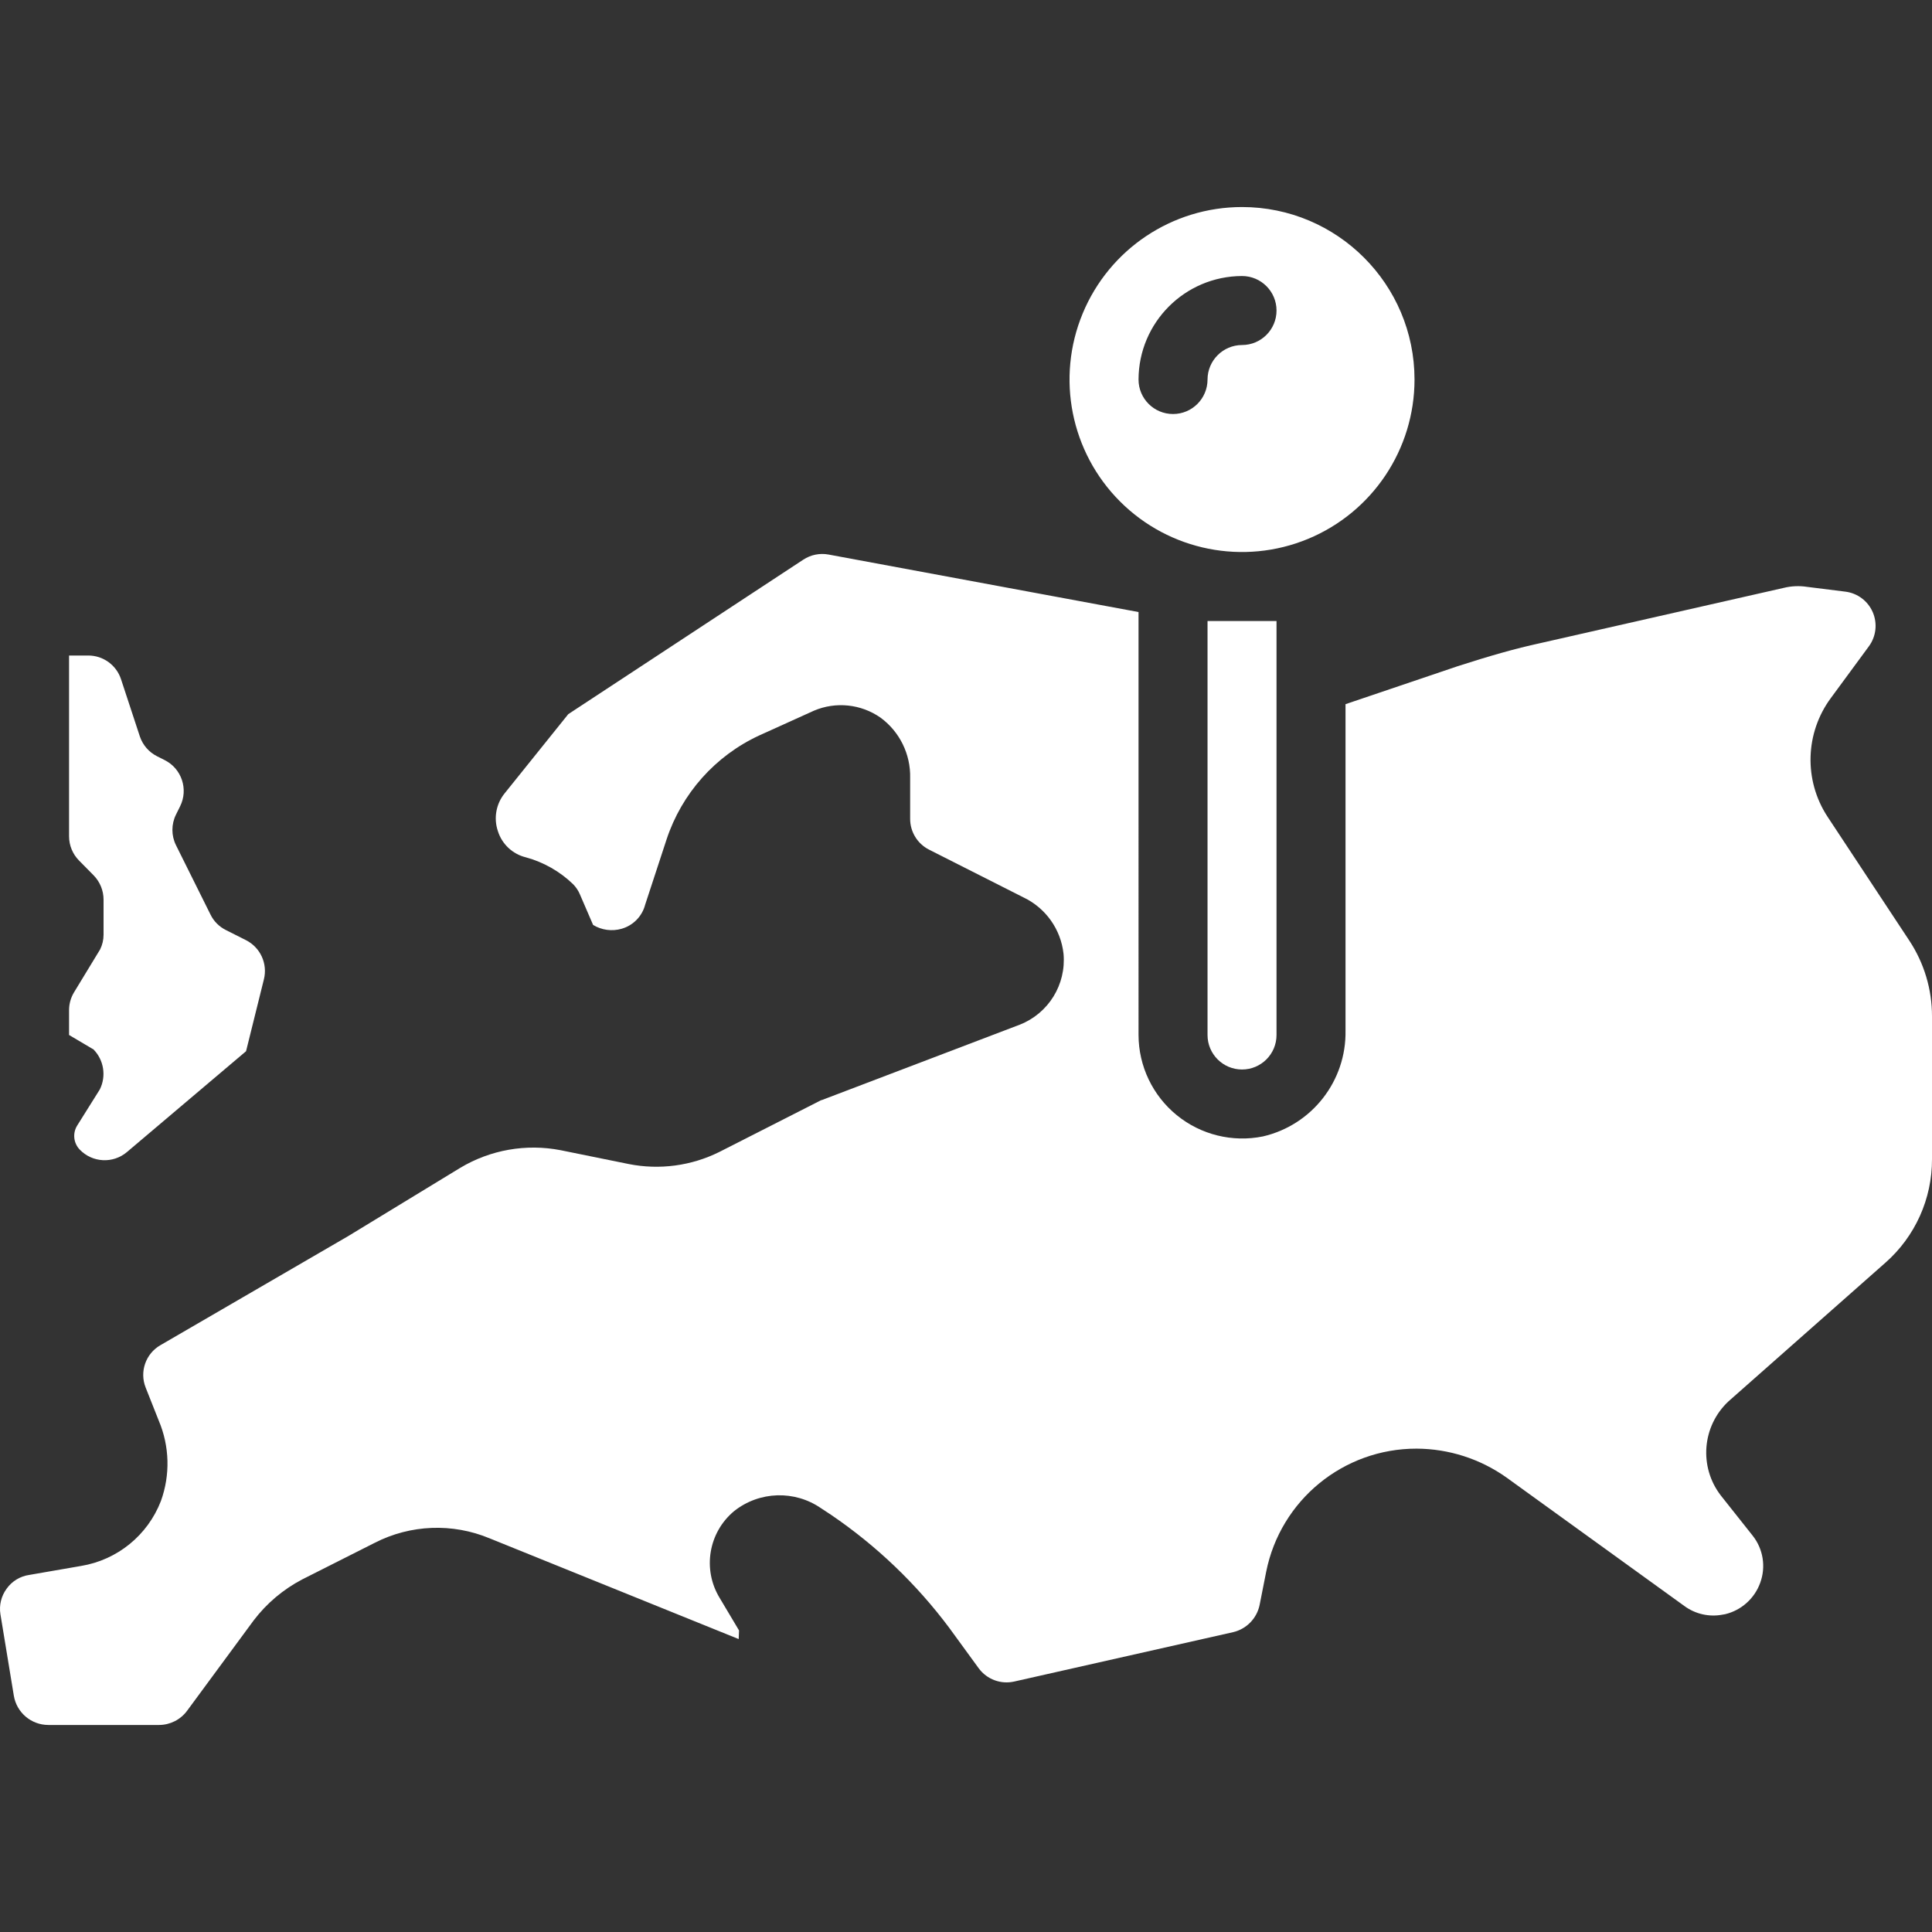 <?xml version="1.0"?>
<svg xmlns="http://www.w3.org/2000/svg" xmlns:xlink="http://www.w3.org/1999/xlink" version="1.1" id="Capa_1" x="0px" y="0px" viewBox="0 0 512.02 512.02" style="enable-background:new 0 0 512.02 512.02;" xml:space="preserve" width="512px" height="512px"><rect x="0" y="0" width="512.02" height="512.02" fill="#333333" stroke="none"/><g><g transform="translate(-1)">
	<g>
		<g>
			<path d="M347.657,142.816c17.082-7.076,28.22-23.745,28.22-42.234c-0.009-25.244-20.471-45.705-45.714-45.714     c-18.49,0-35.159,11.138-42.234,28.22c-7.076,17.082-3.165,36.745,9.91,49.819C310.912,145.981,330.574,149.892,347.657,142.816z      M330.163,73.153c5.049,0,9.143,4.093,9.143,9.143s-4.093,9.143-9.143,9.143c-5.043,0.015-9.128,4.099-9.143,9.143     c0,5.049-4.093,9.143-9.143,9.143c-5.049,0-9.143-4.093-9.143-9.143C302.778,85.452,315.033,73.197,330.163,73.153z" data-original="#000000" class="active-path" data-old_color="#ffffff" fill="#ffffff"/>
			<path d="M506.986,249.245l-21.669-32.823c-6.307-9.642-5.942-22.192,0.915-31.451l10.06-13.685     c1.921-2.613,2.314-6.049,1.032-9.028s-4.046-5.057-7.265-5.459l-10.137-1.267c-2.07-0.324-4.184-0.231-6.218,0.274     l-64.457,14.629c-6.767,1.463-13.714,3.474-21.943,6.126l-29.714,10.057v86.479c0.254,13.36-8.882,25.073-21.901,28.081     c-8.073,1.634-16.454-0.438-22.837-5.644c-6.383-5.206-10.096-12.999-10.119-21.236V162.204l-82.144-15.238     c-2.32-0.43-4.718,0.053-6.69,1.349l-62.298,40.951l-16.823,20.937c-2.306,2.811-2.998,6.614-1.829,10.057     c1.08,3.454,3.89,6.09,7.406,6.949c4.695,1.277,8.992,3.716,12.496,7.091c0.796,0.797,1.428,1.742,1.859,2.783l3.473,8.046     c2.277,1.384,5.03,1.749,7.589,1.006c3.057-0.886,5.42-3.318,6.216-6.4l5.67-17.28c4.017-12.163,12.885-22.123,24.502-27.52     l14.538-6.583c5.819-2.477,12.504-1.775,17.682,1.855c5.061,3.729,7.982,9.694,7.826,15.978v10.832     c0,3.447,1.939,6.602,5.015,8.158l25.034,12.666c5.888,2.808,9.9,8.467,10.603,14.952c0.729,8.129-3.984,15.766-11.578,18.759     l-52.571,20.023h-0.183c0,0.024-0.009,0.048-0.026,0.065c-0.017,0.017-0.041,0.027-0.065,0.026l-26.789,13.623     c-7.44,3.7-15.897,4.826-24.046,3.2l-18.011-3.657c-9.14-1.778-18.614-0.117-26.605,4.663l-29.714,18.103L43.534,356.49     c-3.926,2.248-5.602,7.041-3.931,11.246l3.471,8.758c2.873,6.774,3.078,14.383,0.573,21.301     c-3.503,9.075-11.544,15.621-21.142,17.21l-13.714,2.377c-2.429,0.335-4.613,1.659-6.034,3.657     c-1.431,1.944-2.024,4.381-1.645,6.766l3.55,21.574c0.738,4.484,4.614,7.774,9.158,7.774h29.349     c2.921-0.012,5.666-1.402,7.405-3.749L68.22,429.45c3.445-4.53,7.847-8.245,12.891-10.88l19.2-9.691     c9.48-4.854,20.616-5.288,30.446-1.189l66.011,26.697l0.091-2.286l-5.12-8.594c-4.625-7.568-2.993-17.384,3.832-23.048     c6.683-5.286,16.036-5.584,23.042-0.735l2.658,1.748c12.005,8.167,22.572,18.27,31.268,29.897l7.863,10.789     c2.169,2.927,5.867,4.291,9.417,3.474l57.966-13.074c3.557-0.824,6.307-3.646,7.04-7.223l1.737-8.777     c3.794-19,20.489-32.669,39.864-32.64c8.556,0.035,16.891,2.718,23.862,7.68l47.087,34.011c2.939,2.17,6.656,3,10.239,2.286     c0.183,0,0.366-0.091,0.549-0.091c4.312-1.024,7.818-4.152,9.326-8.32c1.564-4.24,0.802-8.989-2.011-12.526l-8.411-10.606     c-5.867-7.594-4.996-18.404,2.011-24.96l41.6-36.754c7.876-6.936,12.375-16.934,12.343-27.429v-37.851     C513.032,262.206,510.933,255.209,506.986,249.245z" data-original="#000000" class="active-path" data-old_color="#ffffff" fill="#ffffff"/>
			<path d="M321.02,274.296c0,5.049,4.093,9.143,9.143,9.143s9.143-4.093,9.143-9.143V164.582H321.02V274.296z" data-original="#000000" class="active-path" data-old_color="#ffffff" fill="#ffffff"/>
			<path d="M27.458,288.714l-5.994,9.566c-1.268,2.025-0.998,4.652,0.657,6.376l0.015,0.015c3.343,3.483,8.818,3.766,12.503,0.647     l31.571-26.725l4.733-19.065c1.029-4.143-0.947-8.447-4.759-10.368l-5.277-2.659c-1.791-0.876-3.239-2.323-4.115-4.114     l-9.143-18.377c-1.273-2.558-1.275-5.564-0.007-8.124l1.096-2.211c2.231-4.501,0.411-9.959-4.074-12.222l-2.056-1.037     c-2.162-1.091-3.802-2.996-4.56-5.297l-4.972-15.109c-1.234-3.751-4.736-6.285-8.685-6.285h-5.087v47.907     c0,2.403,0.946,4.709,2.633,6.419l3.858,3.913c1.699,1.723,2.652,4.046,2.651,6.466v9.299c0,1.35-0.313,2.682-0.914,3.891     l-6.897,11.343c-0.871,1.432-1.331,3.075-1.331,4.75v6.581l6.491,3.84C28.537,280.953,29.203,285.193,27.458,288.714z" data-original="#000000" class="active-path" data-old_color="#ffffff" fill="#ffffff"/>
		</g>
	</g>
</g></g> </svg>
